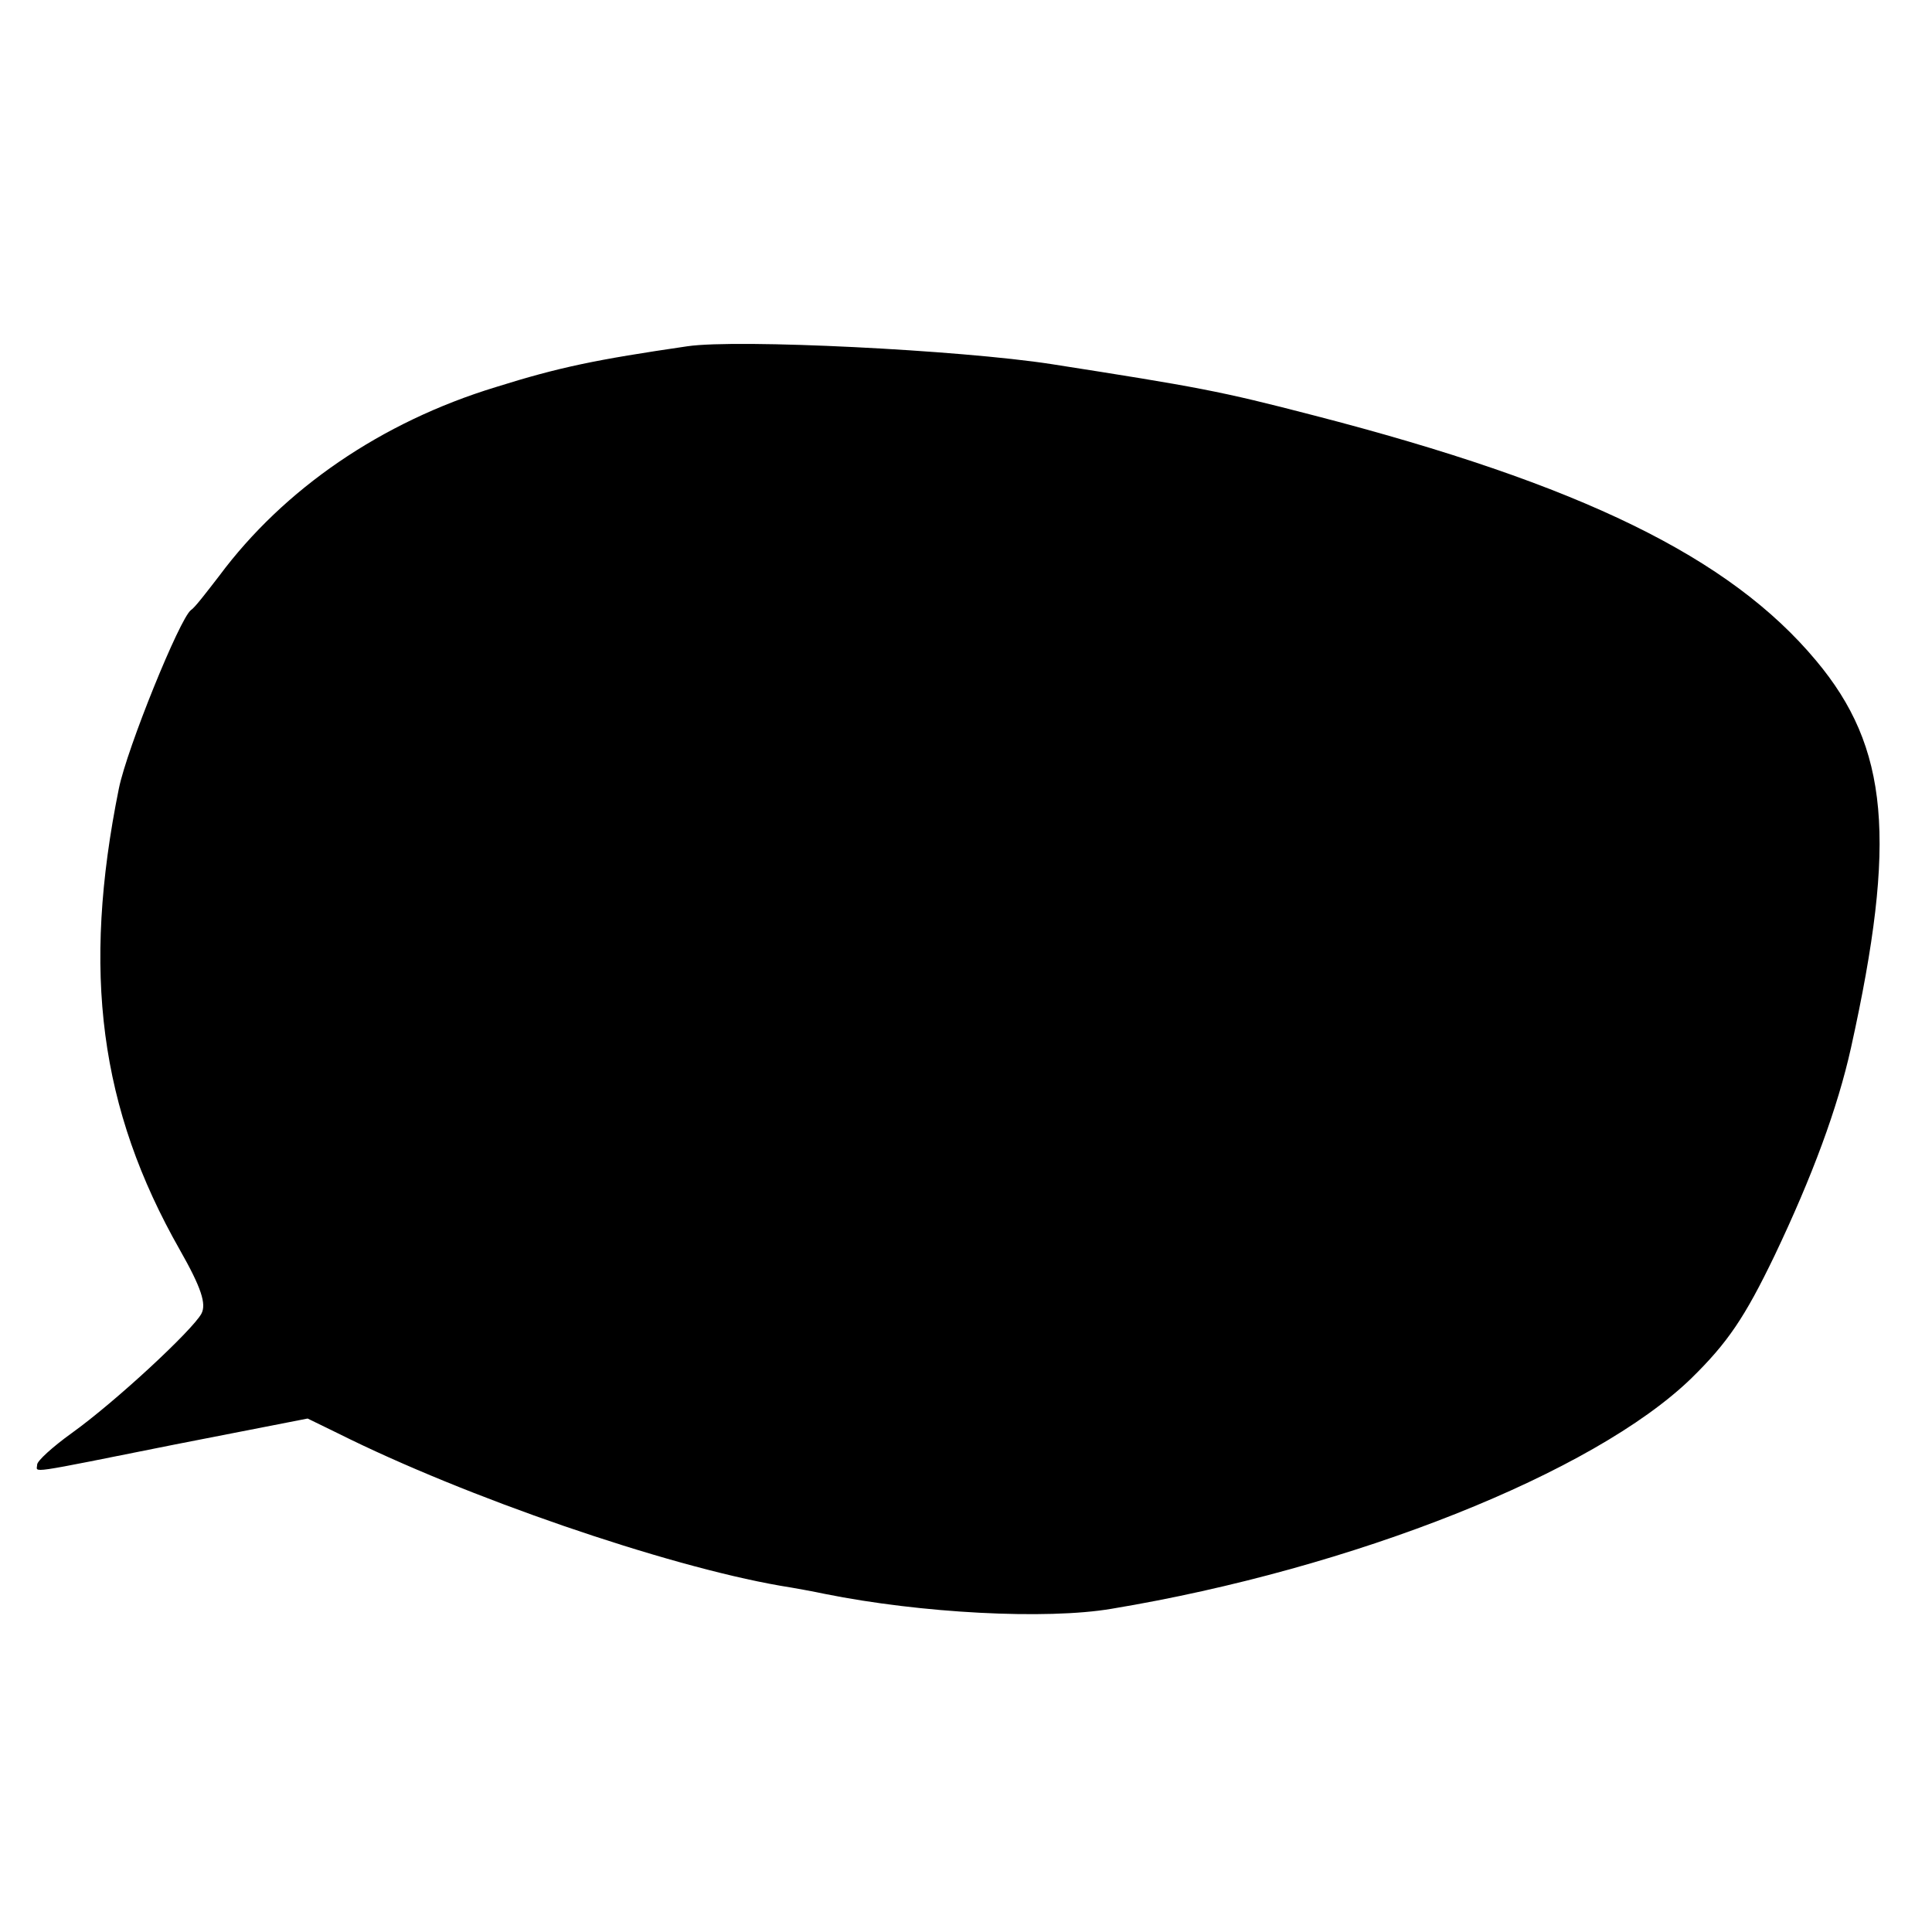 <?xml version="1.0" standalone="no"?>
<!DOCTYPE svg PUBLIC "-//W3C//DTD SVG 20010904//EN"
 "http://www.w3.org/TR/2001/REC-SVG-20010904/DTD/svg10.dtd">
<svg version="1.0" xmlns="http://www.w3.org/2000/svg"
 width="260pt" height="260pt" viewBox="0 0 260 260"
 preserveAspectRatio="xMidYMid meet">
<g transform="translate(0,260) scale(0.1,-0.1)"
fill="#000000" stroke="none">
<path d="M925 2134 c-123 -18 -172 -28 -258 -55 -154 -47 -285 -137 -372 -254
-17 -22 -33 -43 -38 -46 -15 -11 -86 -186 -97 -240 -50 -247 -26 -431 82 -621
29 -51 36 -73 29 -86 -12 -22 -115 -118 -175 -161 -25 -18 -46 -37 -46 -42 0
-11 -20 -14 185 27 l179 35 41 -20 c172 -86 440 -178 595 -205 19 -3 46 -8 60
-11 129 -26 298 -35 386 -20 325 54 649 183 780 310 49 48 72 82 112 165 51
107 85 199 103 280 62 280 51 404 -47 521 -116 139 -316 237 -676 330 -127 33
-155 38 -353 69 -123 19 -422 34 -490 24z"/>
</g>
</svg>
